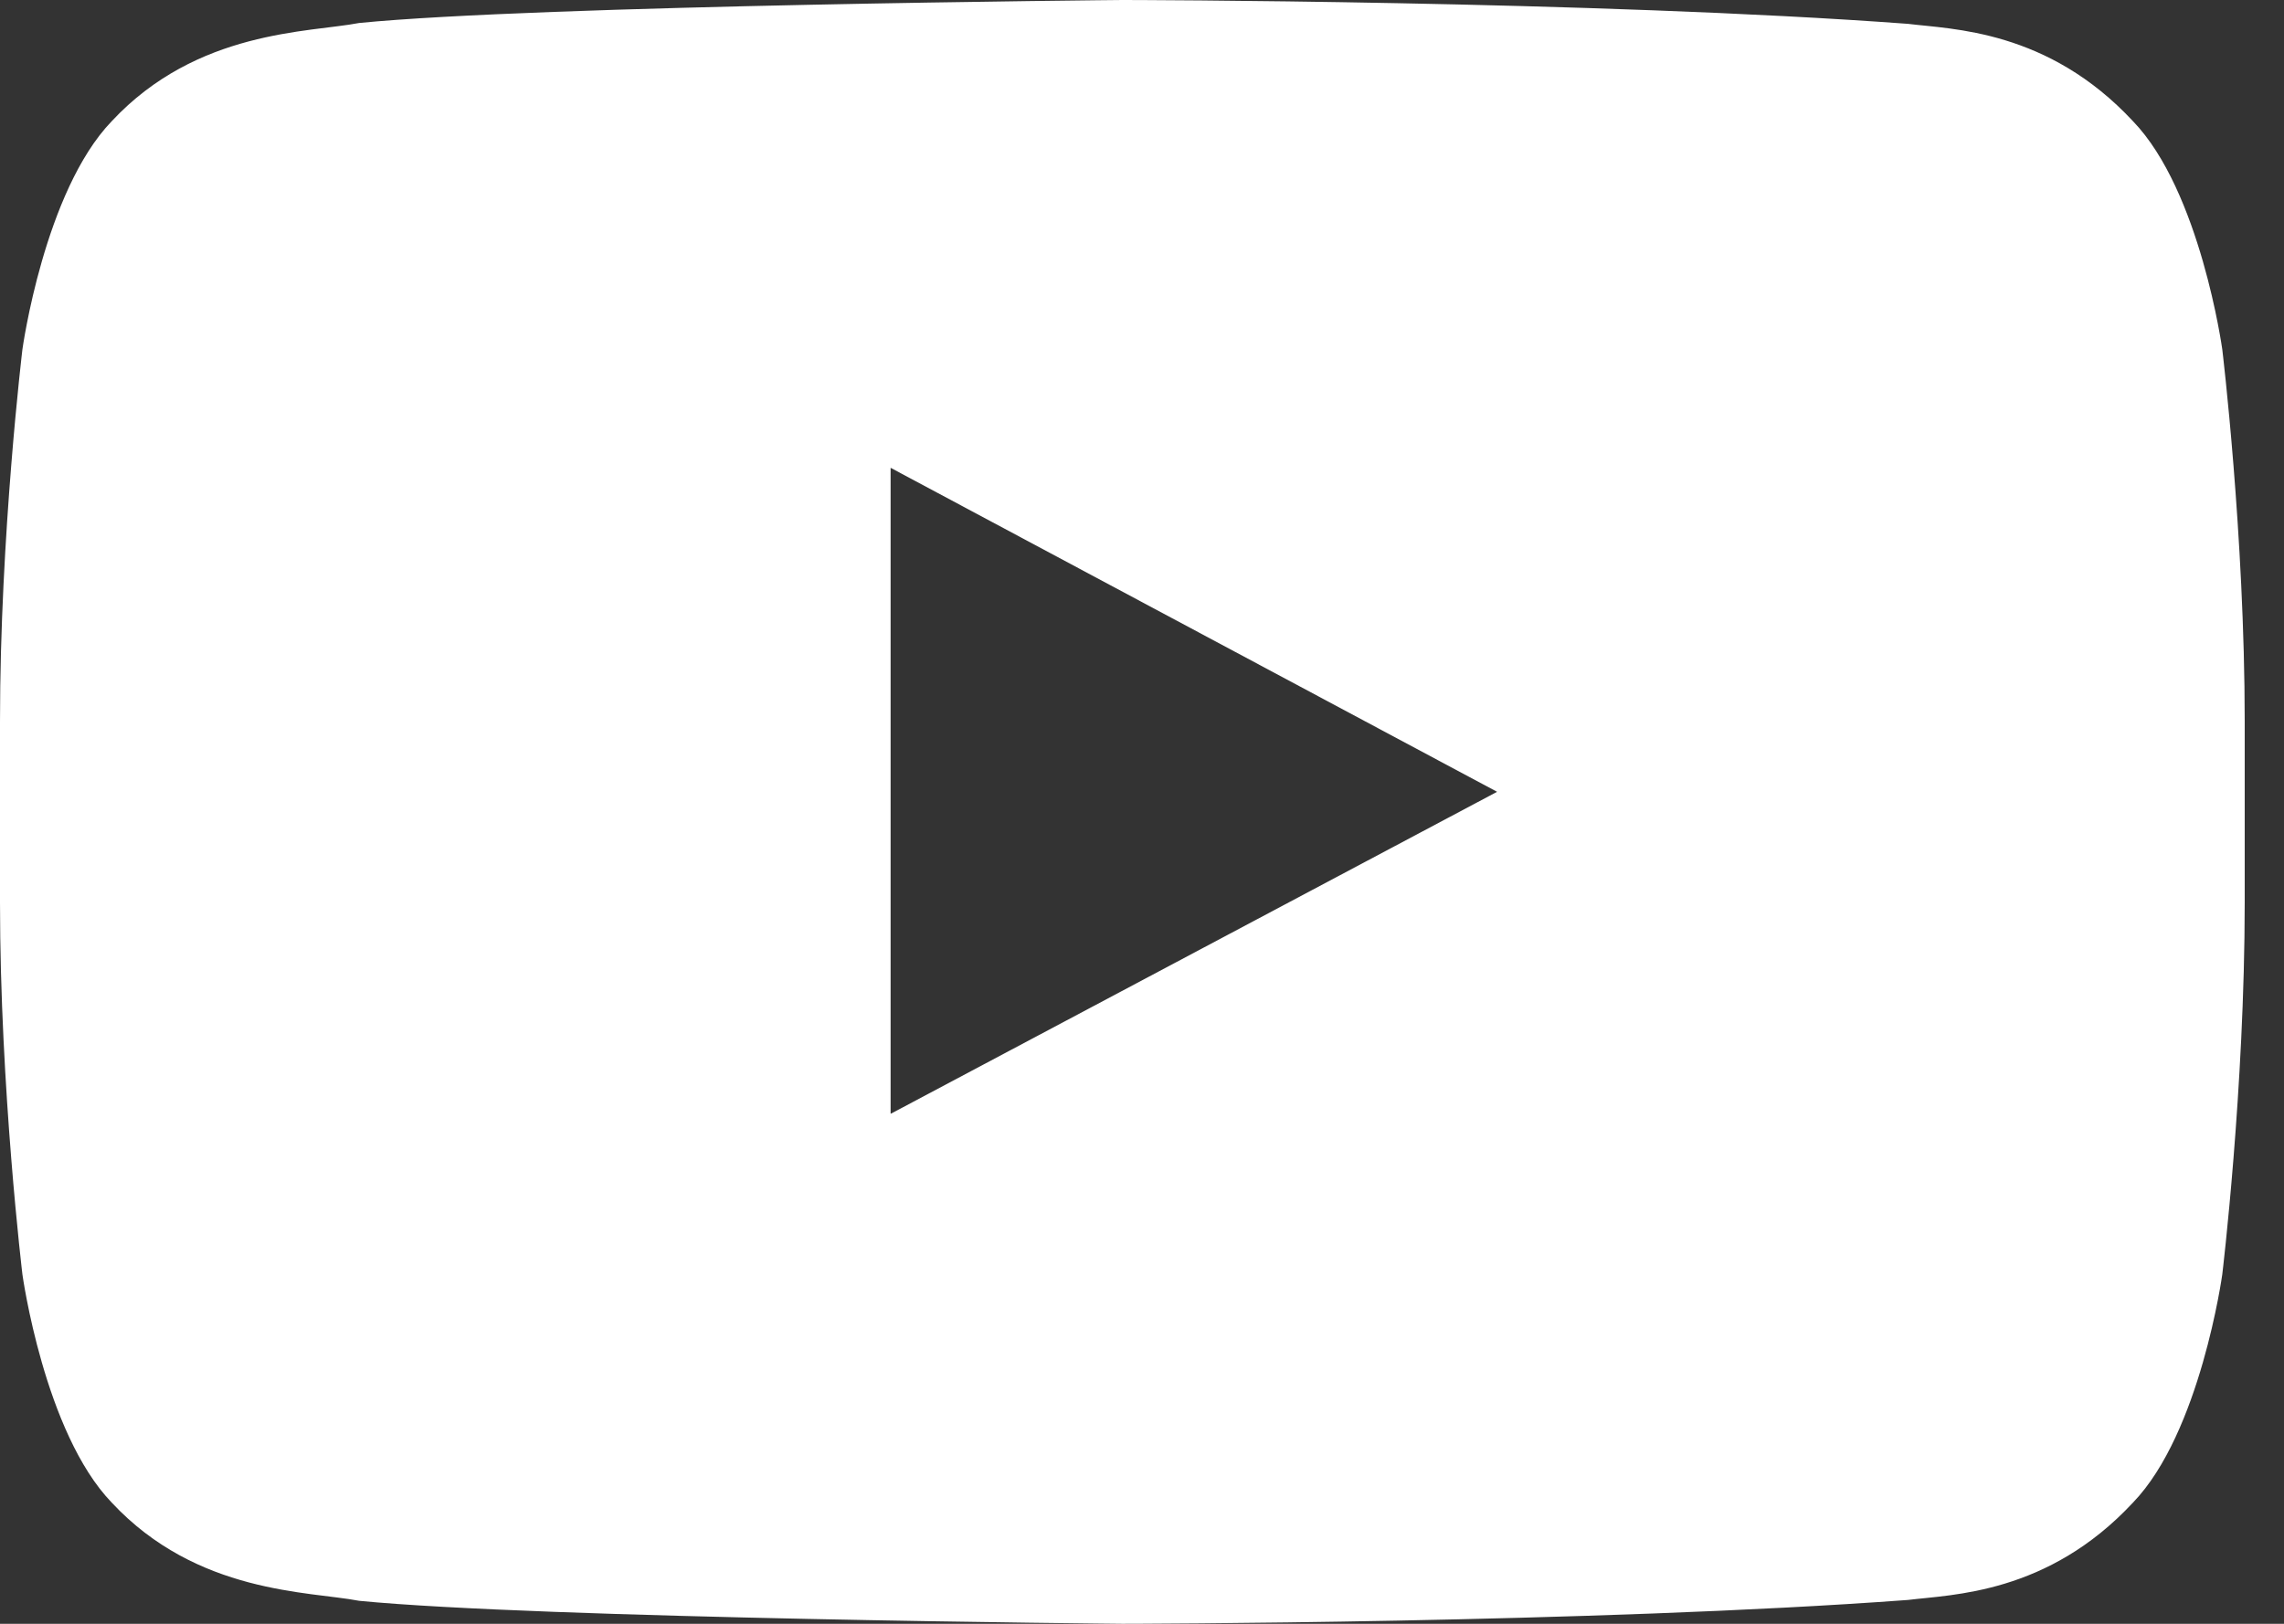 <svg width="45" height="32" viewBox="0 0 45 32" fill="none" xmlns="http://www.w3.org/2000/svg">
<rect x="0" y="0" width="45" height="32" fill="#333333" stroke="none"/>
<path fill-rule="evenodd" clip-rule="evenodd" d="M0 14.216C0 10.553 0.442 6.883 0.442 6.883C0.442 6.883 0.873 3.769 2.2 2.39C3.881 0.586 6.092 0.643 7.076 0.453C10.614 0.102 22.113 0 22.113 0C22.113 0 31.406 0.011 37.592 0.47C38.46 0.578 40.345 0.583 42.026 2.39C43.353 3.766 43.784 6.886 43.784 6.886C43.784 6.886 44.226 10.55 44.226 14.219V17.781C44.226 21.45 43.784 25.114 43.784 25.114C43.784 25.114 43.353 28.234 42.026 29.61C40.345 31.417 38.46 31.422 37.592 31.53C31.406 31.989 22.113 32 22.113 32C22.113 32 10.614 31.895 7.076 31.547C6.092 31.357 3.881 31.414 2.2 29.61C0.873 28.232 0.442 25.117 0.442 25.117C0.442 25.117 0 21.45 0 17.784V14.216ZM17.547 21.946V9.219L29.496 15.604L17.555 21.946H17.547Z" fill="white"/>
</svg>
